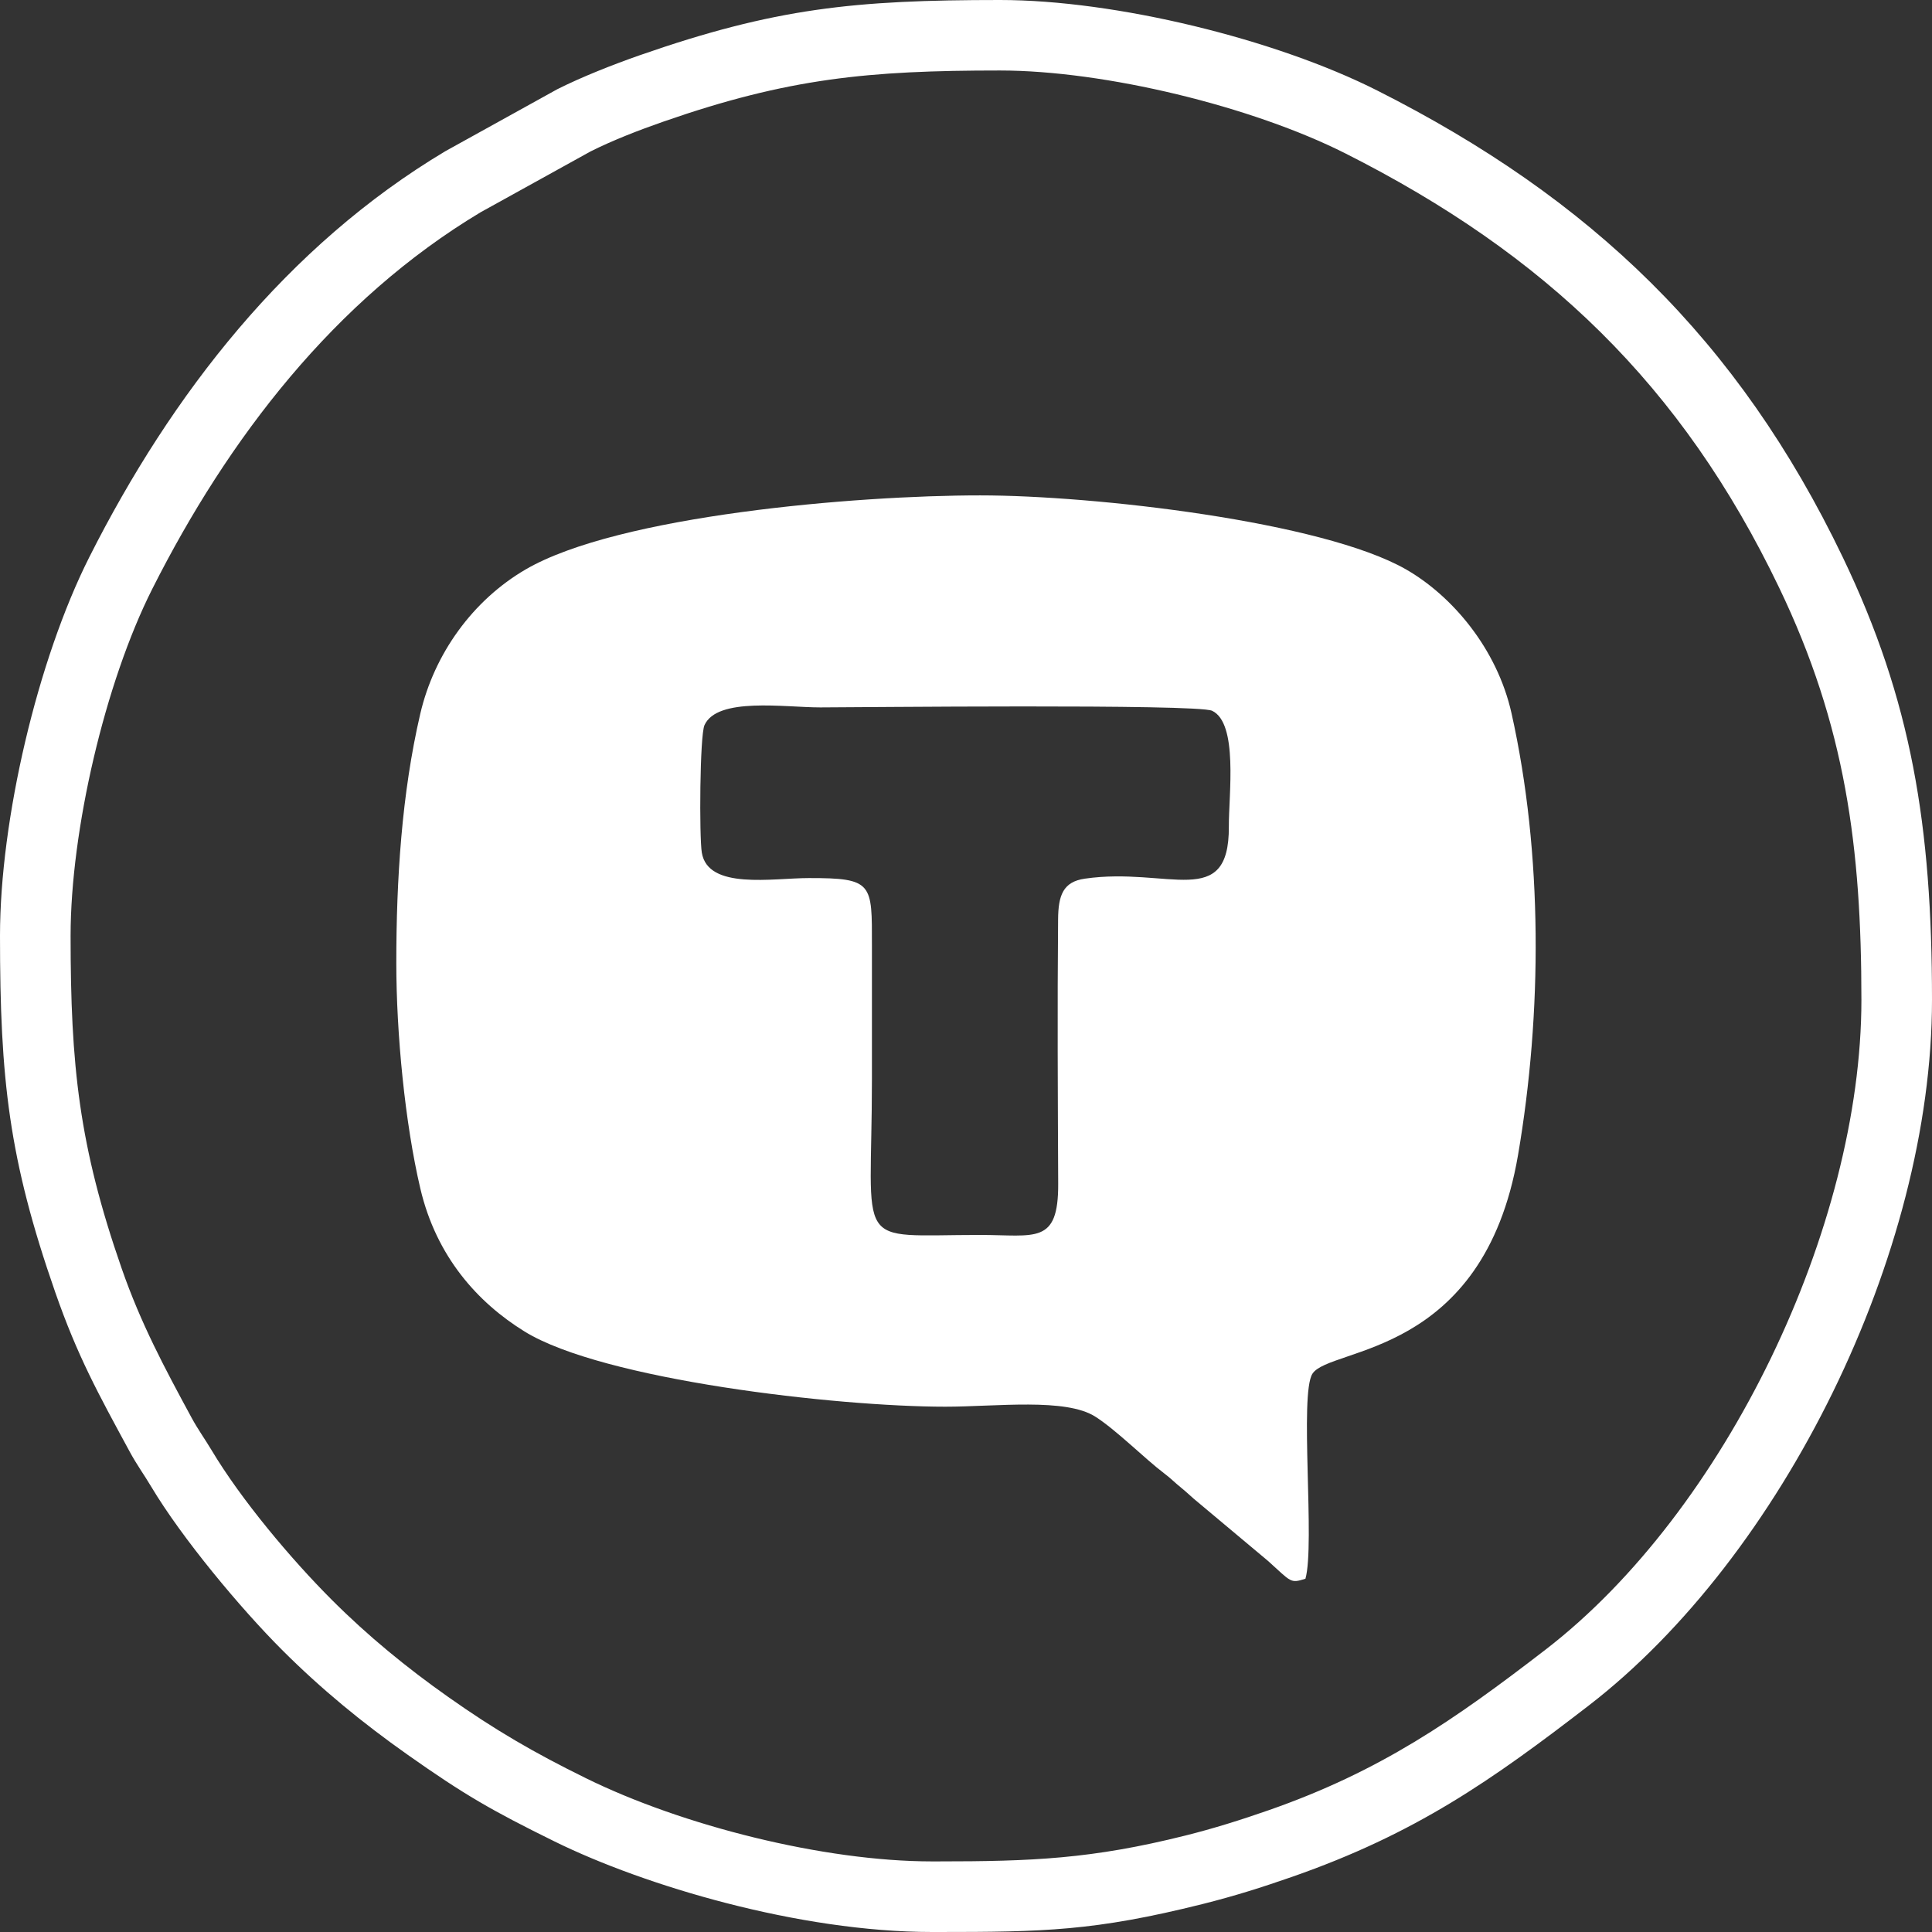 <?xml version="1.0" encoding="UTF-8"?> <svg xmlns="http://www.w3.org/2000/svg" width="39" height="39" viewBox="0 0 39 39" fill="none"><rect x="0" y="0" width="39" height="39" fill="#333333" stroke="none"/> <path fill-rule="evenodd" clip-rule="evenodd" d="M0 18.89C0 21.79 0.179 23.398 1.113 26.08C1.567 27.383 1.981 28.128 2.616 29.3C2.763 29.572 2.899 29.753 3.051 30.008C3.676 31.055 4.86 32.472 5.694 33.306C6.484 34.096 7.315 34.777 8.226 35.42C9.371 36.228 9.923 36.546 11.196 37.173C13 38.062 16.131 39 18.815 39H18.918C21.068 39 22.098 38.98 24.27 38.437C24.925 38.273 25.468 38.1 26.081 37.887C28.579 37.016 30.112 35.938 32.069 34.43C35.976 31.418 39 25.312 39 20.185C39 16.668 38.585 14.135 37.198 11.247C35.089 6.854 32.109 4.002 27.803 1.828C25.744 0.788 22.522 0 20.186 0C17.25 0 15.648 0.163 12.92 1.113C12.376 1.303 11.74 1.554 11.248 1.802L8.992 3.051C5.793 4.961 3.462 7.957 1.802 11.248C0.758 13.319 0 16.547 0 18.891V18.89ZM11.912 3.062L9.703 4.284C6.752 6.053 4.605 8.852 3.074 11.888C2.118 13.784 1.425 16.766 1.425 18.89C1.425 21.508 1.593 23.128 2.458 25.611C2.844 26.718 3.314 27.598 3.869 28.622C3.99 28.846 4.142 29.058 4.273 29.277C4.87 30.276 5.878 31.475 6.701 32.298C7.426 33.023 8.21 33.665 9.047 34.255C9.999 34.927 10.78 35.38 11.825 35.894C13.769 36.852 16.63 37.575 18.814 37.575H18.918C20.837 37.575 22.042 37.525 23.924 37.054C24.498 36.911 25.053 36.736 25.612 36.541C27.856 35.758 29.343 34.731 31.199 33.3C34.834 30.499 37.575 24.769 37.575 20.184C37.575 17.112 37.257 14.659 35.914 11.862C33.949 7.769 31.194 5.134 27.161 3.098C25.275 2.146 22.3 1.423 20.186 1.423C17.53 1.423 15.91 1.578 13.389 2.456C12.897 2.628 12.379 2.827 11.913 3.061L11.912 3.062Z" fill="white"></path> <path fill-rule="evenodd" clip-rule="evenodd" d="M14.167 17.212C14.114 16.886 14.126 14.848 14.221 14.638C14.48 14.066 15.84 14.28 16.56 14.28C17.22 14.28 24.164 14.205 24.468 14.348C24.998 14.599 24.803 16.037 24.806 16.685C24.814 18.388 23.585 17.493 21.898 17.737C21.459 17.8 21.363 18.074 21.359 18.558C21.343 20.331 21.353 22.122 21.361 23.896C21.367 25.132 20.897 24.929 19.785 24.929C17.186 24.929 17.601 25.272 17.601 21.785C17.601 20.886 17.601 19.987 17.601 19.088C17.602 17.83 17.626 17.723 16.326 17.725C15.598 17.725 14.29 17.968 14.167 17.211V17.212ZM8 19.44C8 20.854 8.174 22.672 8.486 23.996C8.809 25.369 9.645 26.295 10.589 26.878C12.168 27.855 16.89 28.396 19.081 28.396C20.113 28.396 21.516 28.213 22.115 28.6C22.539 28.872 23.11 29.446 23.498 29.74C23.643 29.849 23.702 29.918 23.847 30.035C23.979 30.142 24.06 30.228 24.193 30.334L25.597 31.51C26.071 31.937 26.043 31.967 26.352 31.869C26.548 31.178 26.228 28.146 26.493 27.731C26.846 27.182 29.941 27.412 30.643 23.319C31.133 20.459 31.145 17.231 30.512 14.398C30.217 13.081 29.302 12.02 28.379 11.492C26.687 10.526 22.09 10 19.785 10C17.284 10 12.481 10.404 10.609 11.496C9.548 12.115 8.766 13.193 8.483 14.412C8.109 16.021 8 17.756 8 19.44H8Z" fill="white"></path> </svg> 